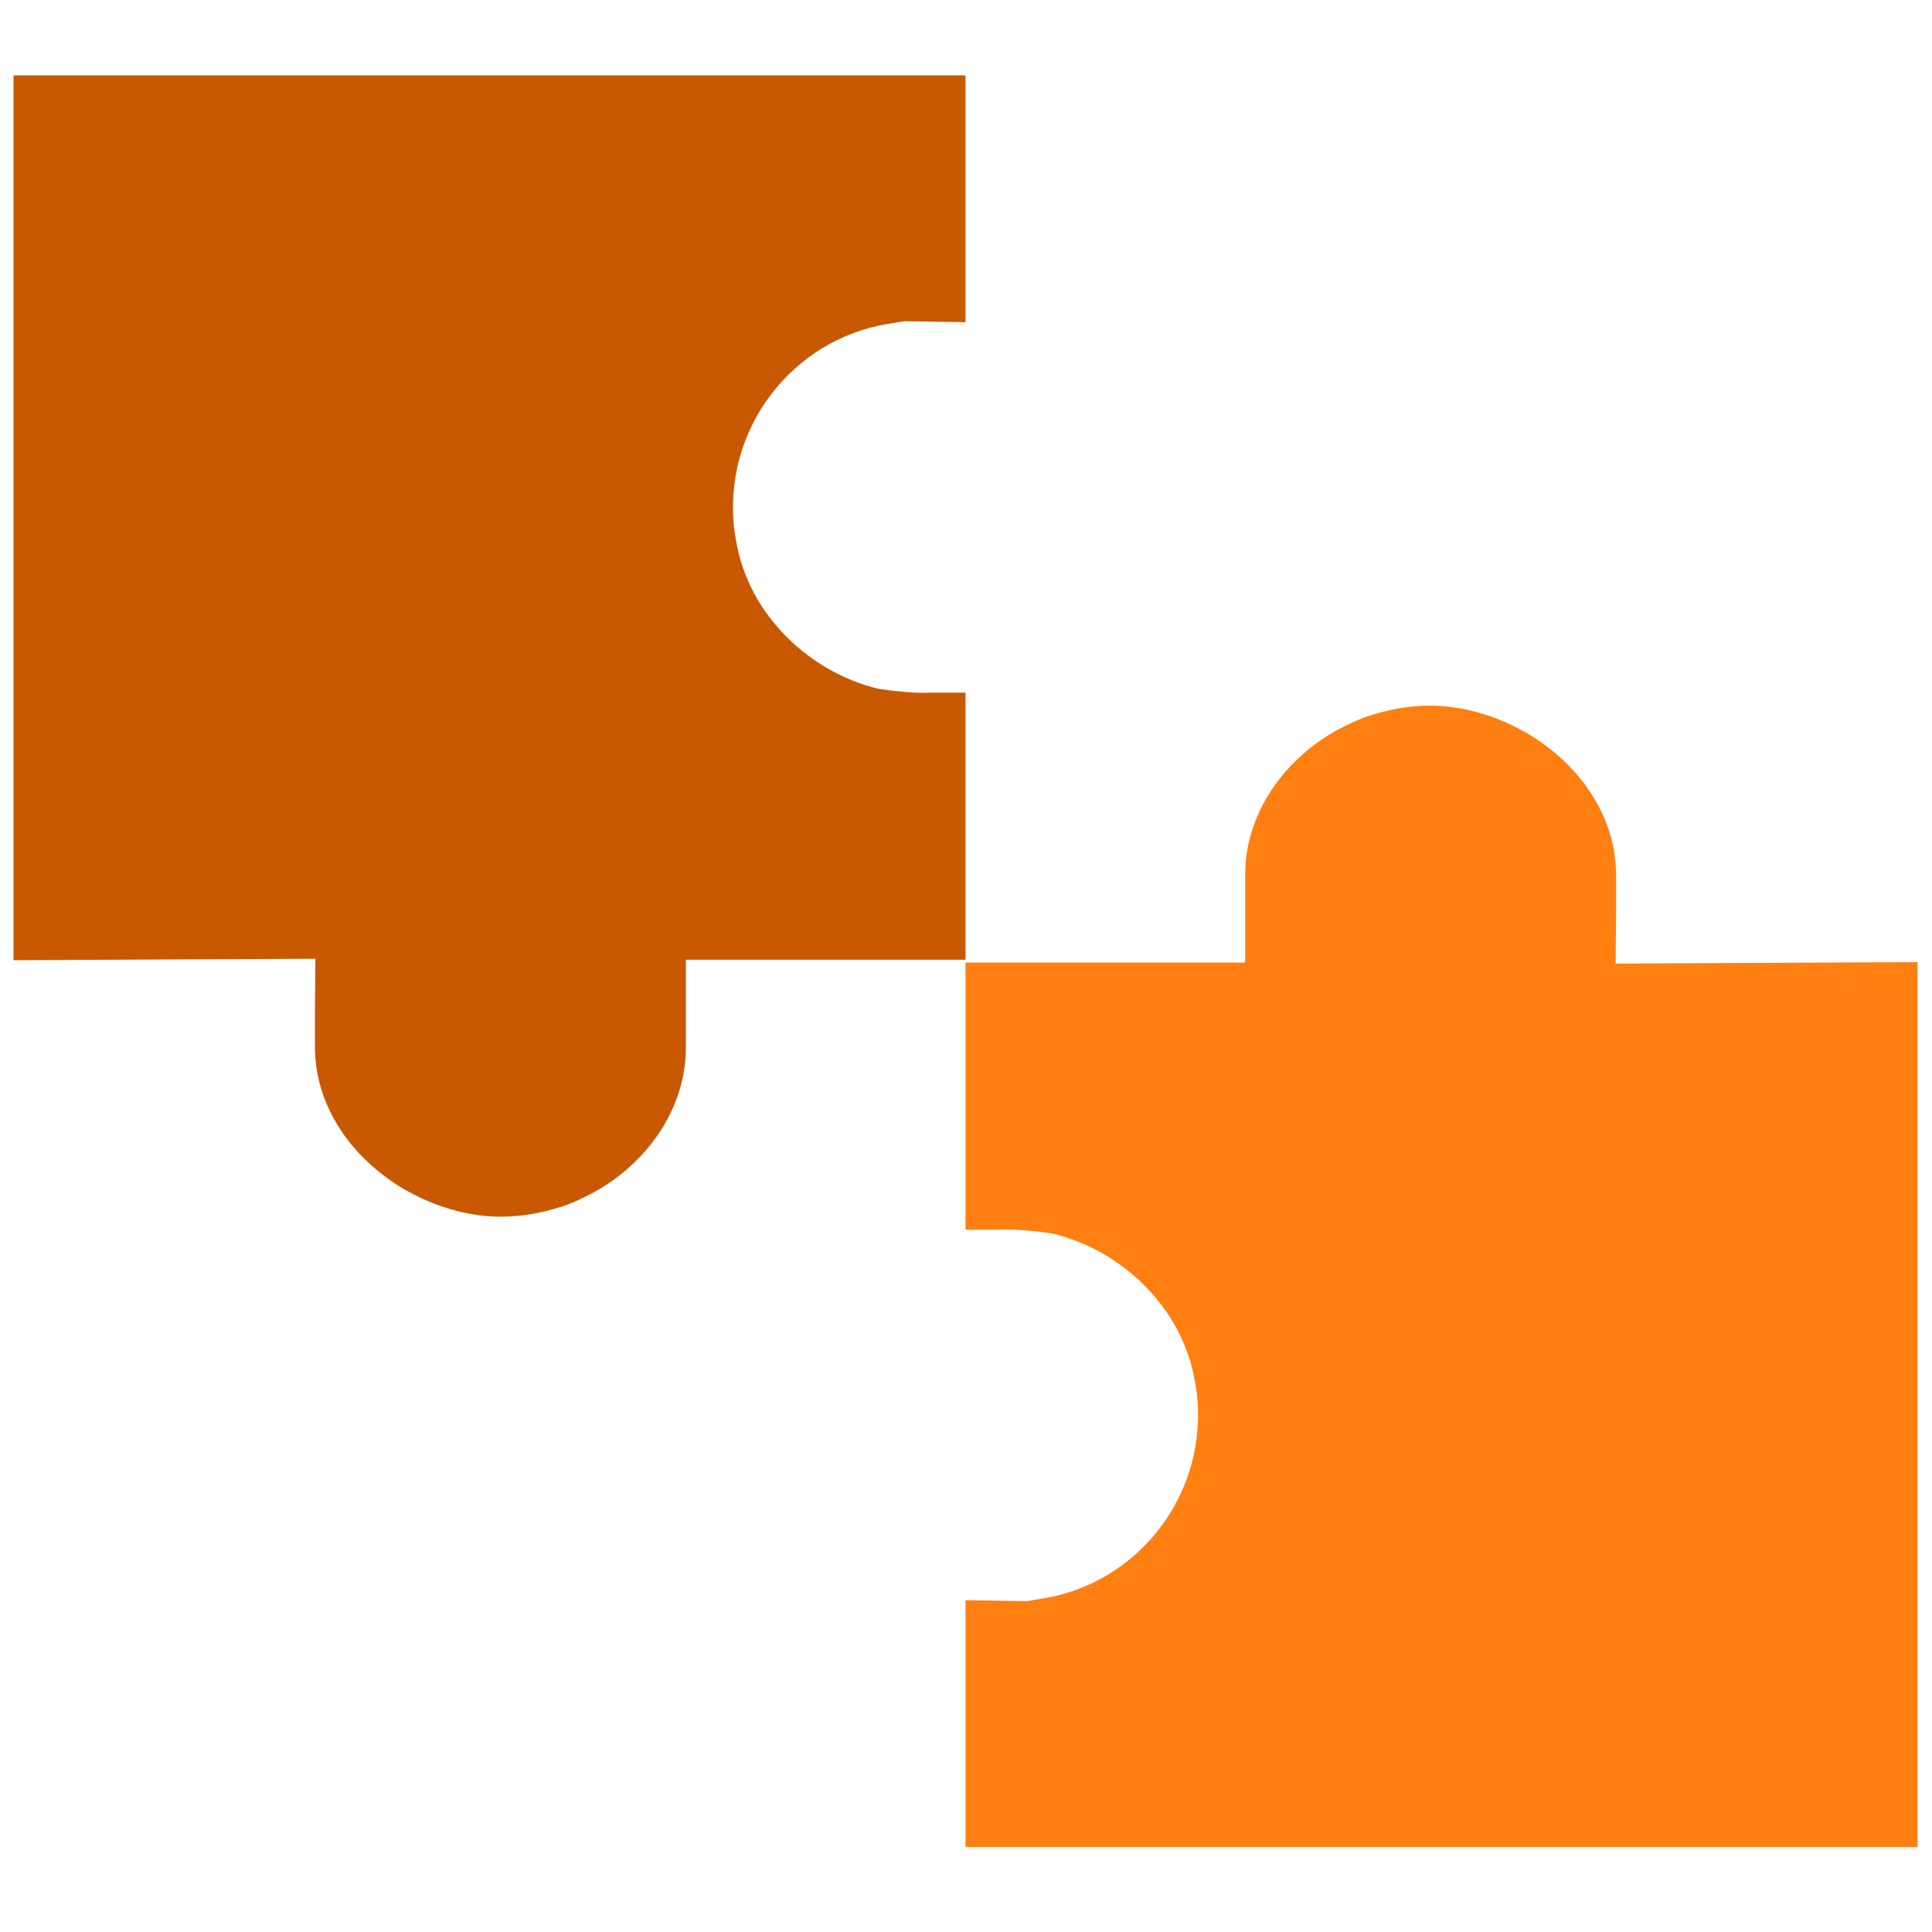 <?xml version="1.0" encoding="UTF-8"?>
<svg id="Layer_1" xmlns="http://www.w3.org/2000/svg" version="1.1" viewBox="0 0 40 40">
  <!-- Generator: Adobe Illustrator 29.1.0, SVG Export Plug-In . SVG Version: 2.1.0 Build 142)  -->
  <defs>
    <style>
      .st0 {
        fill: #c95802;
      }

      .st1 {
        fill: #ff7f11;
      }
    </style>
  </defs>
  <path class="st1" d="M19.99,38.23v-5.1l1.27.02.3-.05c2.02-.31,3.49-2.2,3.21-4.32-.03-.2-.07-.39-.12-.58-.06-.19-.13-.37-.21-.54-.08-.17-.18-.34-.29-.5-.14-.2-.29-.38-.46-.55-.51-.51-1.16-.89-1.89-1.07-.33-.05-.82-.1-1.06-.08h-.75s0-2.5,0-2.5v-3.03s5.79,0,5.79,0v-1.23s0-.59,0-.59c0-.85.36-1.63.93-2.24.33-.35.72-.64,1.16-.85.22-.11.44-.2.68-.26.35-.1.71-.15,1.07-.15.35,0,.71.06,1.05.16.34.1.67.25.98.43.51.31.96.72,1.28,1.21.19.29.34.61.43.95.06.22.09.46.1.69v.77s-.01,1.13-.01,1.13l6.25-.03h0s0,18.32,0,18.32h-19.69Z"/>
  <path class="st0" d="M19.99,1.57v5.1l-1.27-.02-.3.05c-2.02.31-3.49,2.2-3.21,4.32.03.2.07.39.12.58.06.19.13.37.21.54.08.17.18.34.29.5.14.2.29.38.46.55.51.51,1.16.89,1.89,1.07.33.05.82.1,1.06.08h.75s0,2.5,0,2.5v3.03s-5.79,0-5.79,0v1.23s0,.59,0,.59c0,.85-.36,1.63-.93,2.24-.33.35-.72.64-1.16.85-.22.11-.44.2-.68.26-.35.1-.71.15-1.07.15-.35,0-.71-.06-1.05-.16-.34-.1-.67-.25-.98-.43-.51-.31-.96-.72-1.28-1.21-.19-.29-.34-.61-.43-.95-.06-.22-.09-.46-.1-.69v-.77s.01-1.13.01-1.13l-6.25.03h0s0-18.32,0-18.32h19.69Z"/>
</svg>